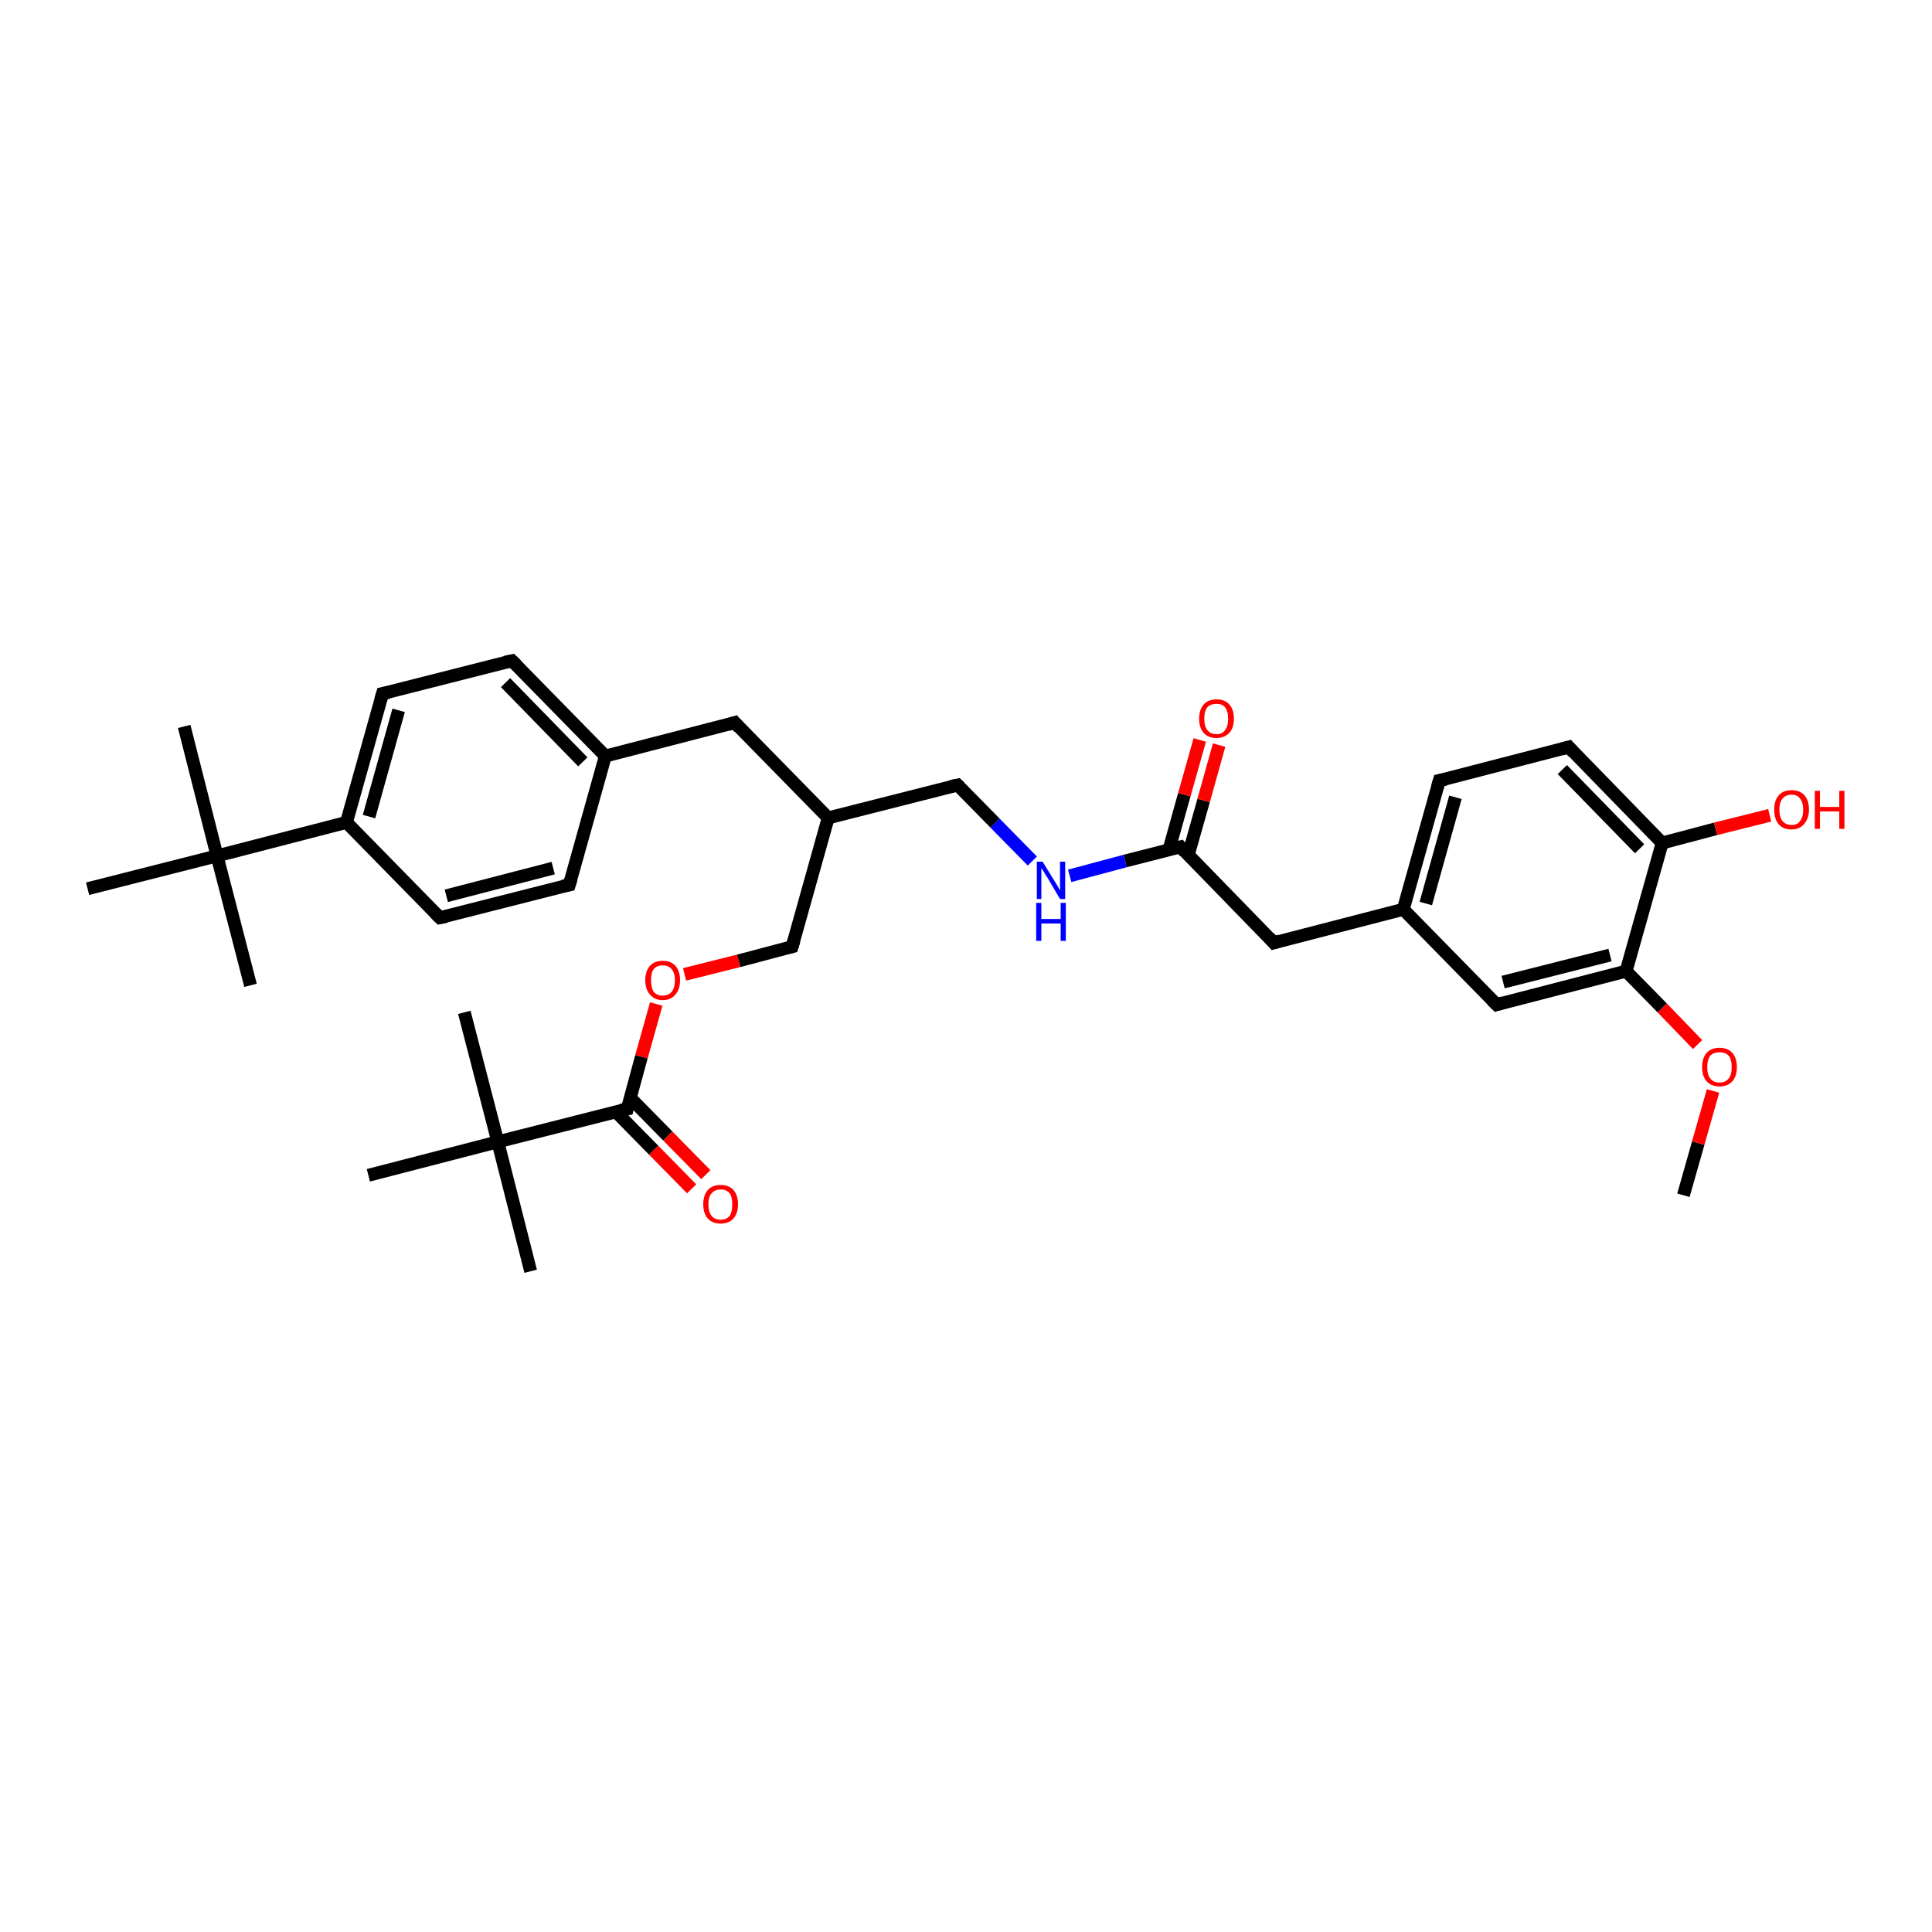 <?xml version='1.0' encoding='iso-8859-1'?>
<svg version='1.1' baseProfile='full'
              xmlns='http://www.w3.org/2000/svg'
                      xmlns:rdkit='http://www.rdkit.org/xml'
                      xmlns:xlink='http://www.w3.org/1999/xlink'
                  xml:space='preserve'
width='300px' height='300px' viewBox='0 0 300 300'>
<!-- END OF HEADER -->
<rect style='opacity:1.0;fill:#FFFFFF;stroke:none' width='300.0' height='300.0' x='0.0' y='0.0'> </rect>
<path class='bond-0 atom-0 atom-1' d='M 261.4,185.6 L 263.7,177.5' style='fill:none;fill-rule:evenodd;stroke:#000000;stroke-width:2.0px;stroke-linecap:butt;stroke-linejoin:miter;stroke-opacity:1' />
<path class='bond-0 atom-0 atom-1' d='M 263.7,177.5 L 266.0,169.4' style='fill:none;fill-rule:evenodd;stroke:#FF0000;stroke-width:2.0px;stroke-linecap:butt;stroke-linejoin:miter;stroke-opacity:1' />
<path class='bond-1 atom-1 atom-2' d='M 263.6,162.2 L 258.1,156.5' style='fill:none;fill-rule:evenodd;stroke:#FF0000;stroke-width:2.0px;stroke-linecap:butt;stroke-linejoin:miter;stroke-opacity:1' />
<path class='bond-1 atom-1 atom-2' d='M 258.1,156.5 L 252.5,150.8' style='fill:none;fill-rule:evenodd;stroke:#000000;stroke-width:2.0px;stroke-linecap:butt;stroke-linejoin:miter;stroke-opacity:1' />
<path class='bond-2 atom-2 atom-3' d='M 252.5,150.8 L 232.4,156.0' style='fill:none;fill-rule:evenodd;stroke:#000000;stroke-width:2.0px;stroke-linecap:butt;stroke-linejoin:miter;stroke-opacity:1' />
<path class='bond-2 atom-2 atom-3' d='M 250.0,148.3 L 233.4,152.5' style='fill:none;fill-rule:evenodd;stroke:#000000;stroke-width:2.0px;stroke-linecap:butt;stroke-linejoin:miter;stroke-opacity:1' />
<path class='bond-3 atom-3 atom-4' d='M 232.4,156.0 L 217.9,141.2' style='fill:none;fill-rule:evenodd;stroke:#000000;stroke-width:2.0px;stroke-linecap:butt;stroke-linejoin:miter;stroke-opacity:1' />
<path class='bond-4 atom-4 atom-5' d='M 217.9,141.2 L 197.8,146.4' style='fill:none;fill-rule:evenodd;stroke:#000000;stroke-width:2.0px;stroke-linecap:butt;stroke-linejoin:miter;stroke-opacity:1' />
<path class='bond-5 atom-5 atom-6' d='M 197.8,146.4 L 183.3,131.5' style='fill:none;fill-rule:evenodd;stroke:#000000;stroke-width:2.0px;stroke-linecap:butt;stroke-linejoin:miter;stroke-opacity:1' />
<path class='bond-6 atom-6 atom-7' d='M 184.5,132.8 L 186.9,124.3' style='fill:none;fill-rule:evenodd;stroke:#000000;stroke-width:2.0px;stroke-linecap:butt;stroke-linejoin:miter;stroke-opacity:1' />
<path class='bond-6 atom-6 atom-7' d='M 186.9,124.3 L 189.3,115.7' style='fill:none;fill-rule:evenodd;stroke:#FF0000;stroke-width:2.0px;stroke-linecap:butt;stroke-linejoin:miter;stroke-opacity:1' />
<path class='bond-6 atom-6 atom-7' d='M 181.5,132.0 L 183.9,123.4' style='fill:none;fill-rule:evenodd;stroke:#000000;stroke-width:2.0px;stroke-linecap:butt;stroke-linejoin:miter;stroke-opacity:1' />
<path class='bond-6 atom-6 atom-7' d='M 183.9,123.4 L 186.3,114.9' style='fill:none;fill-rule:evenodd;stroke:#FF0000;stroke-width:2.0px;stroke-linecap:butt;stroke-linejoin:miter;stroke-opacity:1' />
<path class='bond-7 atom-6 atom-8' d='M 183.3,131.5 L 174.7,133.7' style='fill:none;fill-rule:evenodd;stroke:#000000;stroke-width:2.0px;stroke-linecap:butt;stroke-linejoin:miter;stroke-opacity:1' />
<path class='bond-7 atom-6 atom-8' d='M 174.7,133.7 L 166.1,136.0' style='fill:none;fill-rule:evenodd;stroke:#0000FF;stroke-width:2.0px;stroke-linecap:butt;stroke-linejoin:miter;stroke-opacity:1' />
<path class='bond-8 atom-8 atom-9' d='M 160.3,133.7 L 154.5,127.8' style='fill:none;fill-rule:evenodd;stroke:#0000FF;stroke-width:2.0px;stroke-linecap:butt;stroke-linejoin:miter;stroke-opacity:1' />
<path class='bond-8 atom-8 atom-9' d='M 154.5,127.8 L 148.7,121.9' style='fill:none;fill-rule:evenodd;stroke:#000000;stroke-width:2.0px;stroke-linecap:butt;stroke-linejoin:miter;stroke-opacity:1' />
<path class='bond-9 atom-9 atom-10' d='M 148.7,121.9 L 128.6,127.0' style='fill:none;fill-rule:evenodd;stroke:#000000;stroke-width:2.0px;stroke-linecap:butt;stroke-linejoin:miter;stroke-opacity:1' />
<path class='bond-10 atom-10 atom-11' d='M 128.6,127.0 L 123.0,147.0' style='fill:none;fill-rule:evenodd;stroke:#000000;stroke-width:2.0px;stroke-linecap:butt;stroke-linejoin:miter;stroke-opacity:1' />
<path class='bond-11 atom-11 atom-12' d='M 123.0,147.0 L 114.7,149.2' style='fill:none;fill-rule:evenodd;stroke:#000000;stroke-width:2.0px;stroke-linecap:butt;stroke-linejoin:miter;stroke-opacity:1' />
<path class='bond-11 atom-11 atom-12' d='M 114.7,149.2 L 106.3,151.3' style='fill:none;fill-rule:evenodd;stroke:#FF0000;stroke-width:2.0px;stroke-linecap:butt;stroke-linejoin:miter;stroke-opacity:1' />
<path class='bond-12 atom-12 atom-13' d='M 101.9,155.9 L 99.6,164.1' style='fill:none;fill-rule:evenodd;stroke:#FF0000;stroke-width:2.0px;stroke-linecap:butt;stroke-linejoin:miter;stroke-opacity:1' />
<path class='bond-12 atom-12 atom-13' d='M 99.6,164.1 L 97.4,172.2' style='fill:none;fill-rule:evenodd;stroke:#000000;stroke-width:2.0px;stroke-linecap:butt;stroke-linejoin:miter;stroke-opacity:1' />
<path class='bond-13 atom-13 atom-14' d='M 95.6,172.6 L 101.5,178.6' style='fill:none;fill-rule:evenodd;stroke:#000000;stroke-width:2.0px;stroke-linecap:butt;stroke-linejoin:miter;stroke-opacity:1' />
<path class='bond-13 atom-13 atom-14' d='M 101.5,178.6 L 107.4,184.6' style='fill:none;fill-rule:evenodd;stroke:#FF0000;stroke-width:2.0px;stroke-linecap:butt;stroke-linejoin:miter;stroke-opacity:1' />
<path class='bond-13 atom-13 atom-14' d='M 97.8,170.4 L 103.7,176.4' style='fill:none;fill-rule:evenodd;stroke:#000000;stroke-width:2.0px;stroke-linecap:butt;stroke-linejoin:miter;stroke-opacity:1' />
<path class='bond-13 atom-13 atom-14' d='M 103.7,176.4 L 109.6,182.4' style='fill:none;fill-rule:evenodd;stroke:#FF0000;stroke-width:2.0px;stroke-linecap:butt;stroke-linejoin:miter;stroke-opacity:1' />
<path class='bond-14 atom-13 atom-15' d='M 97.4,172.2 L 77.3,177.3' style='fill:none;fill-rule:evenodd;stroke:#000000;stroke-width:2.0px;stroke-linecap:butt;stroke-linejoin:miter;stroke-opacity:1' />
<path class='bond-15 atom-15 atom-16' d='M 77.3,177.3 L 82.4,197.4' style='fill:none;fill-rule:evenodd;stroke:#000000;stroke-width:2.0px;stroke-linecap:butt;stroke-linejoin:miter;stroke-opacity:1' />
<path class='bond-16 atom-15 atom-17' d='M 77.3,177.3 L 72.1,157.2' style='fill:none;fill-rule:evenodd;stroke:#000000;stroke-width:2.0px;stroke-linecap:butt;stroke-linejoin:miter;stroke-opacity:1' />
<path class='bond-17 atom-15 atom-18' d='M 77.3,177.3 L 57.2,182.5' style='fill:none;fill-rule:evenodd;stroke:#000000;stroke-width:2.0px;stroke-linecap:butt;stroke-linejoin:miter;stroke-opacity:1' />
<path class='bond-18 atom-10 atom-19' d='M 128.6,127.0 L 114.1,112.2' style='fill:none;fill-rule:evenodd;stroke:#000000;stroke-width:2.0px;stroke-linecap:butt;stroke-linejoin:miter;stroke-opacity:1' />
<path class='bond-19 atom-19 atom-20' d='M 114.1,112.2 L 94.0,117.4' style='fill:none;fill-rule:evenodd;stroke:#000000;stroke-width:2.0px;stroke-linecap:butt;stroke-linejoin:miter;stroke-opacity:1' />
<path class='bond-20 atom-20 atom-21' d='M 94.0,117.4 L 79.5,102.6' style='fill:none;fill-rule:evenodd;stroke:#000000;stroke-width:2.0px;stroke-linecap:butt;stroke-linejoin:miter;stroke-opacity:1' />
<path class='bond-20 atom-20 atom-21' d='M 90.5,118.3 L 78.5,106.0' style='fill:none;fill-rule:evenodd;stroke:#000000;stroke-width:2.0px;stroke-linecap:butt;stroke-linejoin:miter;stroke-opacity:1' />
<path class='bond-21 atom-21 atom-22' d='M 79.5,102.6 L 59.4,107.7' style='fill:none;fill-rule:evenodd;stroke:#000000;stroke-width:2.0px;stroke-linecap:butt;stroke-linejoin:miter;stroke-opacity:1' />
<path class='bond-22 atom-22 atom-23' d='M 59.4,107.7 L 53.8,127.7' style='fill:none;fill-rule:evenodd;stroke:#000000;stroke-width:2.0px;stroke-linecap:butt;stroke-linejoin:miter;stroke-opacity:1' />
<path class='bond-22 atom-22 atom-23' d='M 61.9,110.3 L 57.3,126.8' style='fill:none;fill-rule:evenodd;stroke:#000000;stroke-width:2.0px;stroke-linecap:butt;stroke-linejoin:miter;stroke-opacity:1' />
<path class='bond-23 atom-23 atom-24' d='M 53.8,127.7 L 68.3,142.5' style='fill:none;fill-rule:evenodd;stroke:#000000;stroke-width:2.0px;stroke-linecap:butt;stroke-linejoin:miter;stroke-opacity:1' />
<path class='bond-24 atom-24 atom-25' d='M 68.3,142.5 L 88.4,137.4' style='fill:none;fill-rule:evenodd;stroke:#000000;stroke-width:2.0px;stroke-linecap:butt;stroke-linejoin:miter;stroke-opacity:1' />
<path class='bond-24 atom-24 atom-25' d='M 69.3,139.1 L 85.9,134.8' style='fill:none;fill-rule:evenodd;stroke:#000000;stroke-width:2.0px;stroke-linecap:butt;stroke-linejoin:miter;stroke-opacity:1' />
<path class='bond-25 atom-23 atom-26' d='M 53.8,127.7 L 33.7,132.9' style='fill:none;fill-rule:evenodd;stroke:#000000;stroke-width:2.0px;stroke-linecap:butt;stroke-linejoin:miter;stroke-opacity:1' />
<path class='bond-26 atom-26 atom-27' d='M 33.7,132.9 L 28.6,112.8' style='fill:none;fill-rule:evenodd;stroke:#000000;stroke-width:2.0px;stroke-linecap:butt;stroke-linejoin:miter;stroke-opacity:1' />
<path class='bond-27 atom-26 atom-28' d='M 33.7,132.9 L 38.9,153.0' style='fill:none;fill-rule:evenodd;stroke:#000000;stroke-width:2.0px;stroke-linecap:butt;stroke-linejoin:miter;stroke-opacity:1' />
<path class='bond-28 atom-26 atom-29' d='M 33.7,132.9 L 13.6,138.0' style='fill:none;fill-rule:evenodd;stroke:#000000;stroke-width:2.0px;stroke-linecap:butt;stroke-linejoin:miter;stroke-opacity:1' />
<path class='bond-29 atom-4 atom-30' d='M 217.9,141.2 L 223.5,121.2' style='fill:none;fill-rule:evenodd;stroke:#000000;stroke-width:2.0px;stroke-linecap:butt;stroke-linejoin:miter;stroke-opacity:1' />
<path class='bond-29 atom-4 atom-30' d='M 221.4,140.3 L 226.0,123.8' style='fill:none;fill-rule:evenodd;stroke:#000000;stroke-width:2.0px;stroke-linecap:butt;stroke-linejoin:miter;stroke-opacity:1' />
<path class='bond-30 atom-30 atom-31' d='M 223.5,121.2 L 243.6,116.0' style='fill:none;fill-rule:evenodd;stroke:#000000;stroke-width:2.0px;stroke-linecap:butt;stroke-linejoin:miter;stroke-opacity:1' />
<path class='bond-31 atom-31 atom-32' d='M 243.6,116.0 L 258.1,130.9' style='fill:none;fill-rule:evenodd;stroke:#000000;stroke-width:2.0px;stroke-linecap:butt;stroke-linejoin:miter;stroke-opacity:1' />
<path class='bond-31 atom-31 atom-32' d='M 242.6,119.5 L 254.6,131.8' style='fill:none;fill-rule:evenodd;stroke:#000000;stroke-width:2.0px;stroke-linecap:butt;stroke-linejoin:miter;stroke-opacity:1' />
<path class='bond-32 atom-32 atom-33' d='M 258.1,130.9 L 266.4,128.7' style='fill:none;fill-rule:evenodd;stroke:#000000;stroke-width:2.0px;stroke-linecap:butt;stroke-linejoin:miter;stroke-opacity:1' />
<path class='bond-32 atom-32 atom-33' d='M 266.4,128.7 L 274.8,126.6' style='fill:none;fill-rule:evenodd;stroke:#FF0000;stroke-width:2.0px;stroke-linecap:butt;stroke-linejoin:miter;stroke-opacity:1' />
<path class='bond-33 atom-32 atom-2' d='M 258.1,130.9 L 252.5,150.8' style='fill:none;fill-rule:evenodd;stroke:#000000;stroke-width:2.0px;stroke-linecap:butt;stroke-linejoin:miter;stroke-opacity:1' />
<path class='bond-34 atom-25 atom-20' d='M 88.4,137.4 L 94.0,117.4' style='fill:none;fill-rule:evenodd;stroke:#000000;stroke-width:2.0px;stroke-linecap:butt;stroke-linejoin:miter;stroke-opacity:1' />
<path d='M 233.4,155.7 L 232.4,156.0 L 231.7,155.3' style='fill:none;stroke:#000000;stroke-width:2.0px;stroke-linecap:butt;stroke-linejoin:miter;stroke-opacity:1;' />
<path d='M 198.8,146.1 L 197.8,146.4 L 197.1,145.6' style='fill:none;stroke:#000000;stroke-width:2.0px;stroke-linecap:butt;stroke-linejoin:miter;stroke-opacity:1;' />
<path d='M 184.0,132.3 L 183.3,131.5 L 182.9,131.6' style='fill:none;stroke:#000000;stroke-width:2.0px;stroke-linecap:butt;stroke-linejoin:miter;stroke-opacity:1;' />
<path d='M 149.0,122.2 L 148.7,121.9 L 147.7,122.1' style='fill:none;stroke:#000000;stroke-width:2.0px;stroke-linecap:butt;stroke-linejoin:miter;stroke-opacity:1;' />
<path d='M 123.3,146.0 L 123.0,147.0 L 122.6,147.1' style='fill:none;stroke:#000000;stroke-width:2.0px;stroke-linecap:butt;stroke-linejoin:miter;stroke-opacity:1;' />
<path d='M 97.5,171.8 L 97.4,172.2 L 96.4,172.4' style='fill:none;stroke:#000000;stroke-width:2.0px;stroke-linecap:butt;stroke-linejoin:miter;stroke-opacity:1;' />
<path d='M 114.8,113.0 L 114.1,112.2 L 113.1,112.5' style='fill:none;stroke:#000000;stroke-width:2.0px;stroke-linecap:butt;stroke-linejoin:miter;stroke-opacity:1;' />
<path d='M 80.2,103.3 L 79.5,102.6 L 78.5,102.8' style='fill:none;stroke:#000000;stroke-width:2.0px;stroke-linecap:butt;stroke-linejoin:miter;stroke-opacity:1;' />
<path d='M 60.4,107.5 L 59.4,107.7 L 59.1,108.7' style='fill:none;stroke:#000000;stroke-width:2.0px;stroke-linecap:butt;stroke-linejoin:miter;stroke-opacity:1;' />
<path d='M 67.6,141.8 L 68.3,142.5 L 69.3,142.3' style='fill:none;stroke:#000000;stroke-width:2.0px;stroke-linecap:butt;stroke-linejoin:miter;stroke-opacity:1;' />
<path d='M 87.4,137.6 L 88.4,137.4 L 88.7,136.4' style='fill:none;stroke:#000000;stroke-width:2.0px;stroke-linecap:butt;stroke-linejoin:miter;stroke-opacity:1;' />
<path d='M 223.2,122.2 L 223.5,121.2 L 224.5,121.0' style='fill:none;stroke:#000000;stroke-width:2.0px;stroke-linecap:butt;stroke-linejoin:miter;stroke-opacity:1;' />
<path d='M 242.5,116.3 L 243.6,116.0 L 244.3,116.8' style='fill:none;stroke:#000000;stroke-width:2.0px;stroke-linecap:butt;stroke-linejoin:miter;stroke-opacity:1;' />
<path class='atom-1' d='M 264.3 165.7
Q 264.3 164.3, 265.0 163.5
Q 265.7 162.7, 267.0 162.7
Q 268.3 162.7, 269.0 163.5
Q 269.7 164.3, 269.7 165.7
Q 269.7 167.1, 269.0 167.9
Q 268.3 168.7, 267.0 168.7
Q 265.7 168.7, 265.0 167.9
Q 264.3 167.1, 264.3 165.7
M 267.0 168.1
Q 267.9 168.1, 268.4 167.5
Q 268.9 166.9, 268.9 165.7
Q 268.9 164.5, 268.4 163.9
Q 267.9 163.4, 267.0 163.4
Q 266.1 163.4, 265.6 163.9
Q 265.1 164.5, 265.1 165.7
Q 265.1 166.9, 265.6 167.5
Q 266.1 168.1, 267.0 168.1
' fill='#FF0000'/>
<path class='atom-7' d='M 186.2 111.6
Q 186.2 110.2, 186.9 109.4
Q 187.6 108.6, 188.9 108.6
Q 190.2 108.6, 190.9 109.4
Q 191.6 110.2, 191.6 111.6
Q 191.6 113.0, 190.9 113.8
Q 190.1 114.6, 188.9 114.6
Q 187.6 114.6, 186.9 113.8
Q 186.2 113.0, 186.2 111.6
M 188.9 114.0
Q 189.8 114.0, 190.2 113.4
Q 190.7 112.8, 190.7 111.6
Q 190.7 110.4, 190.2 109.8
Q 189.8 109.3, 188.9 109.3
Q 188.0 109.3, 187.5 109.8
Q 187.0 110.4, 187.0 111.6
Q 187.0 112.8, 187.5 113.4
Q 188.0 114.0, 188.9 114.0
' fill='#FF0000'/>
<path class='atom-8' d='M 161.9 133.8
L 163.8 136.9
Q 164.0 137.2, 164.3 137.7
Q 164.6 138.3, 164.6 138.3
L 164.6 133.8
L 165.4 133.8
L 165.4 139.6
L 164.6 139.6
L 162.6 136.2
Q 162.3 135.8, 162.1 135.4
Q 161.8 134.9, 161.7 134.8
L 161.7 139.6
L 161.0 139.6
L 161.0 133.8
L 161.9 133.8
' fill='#0000FF'/>
<path class='atom-8' d='M 160.9 140.2
L 161.7 140.2
L 161.7 142.7
L 164.7 142.7
L 164.7 140.2
L 165.5 140.2
L 165.5 146.1
L 164.7 146.1
L 164.7 143.4
L 161.7 143.4
L 161.7 146.1
L 160.9 146.1
L 160.9 140.2
' fill='#0000FF'/>
<path class='atom-12' d='M 100.2 152.2
Q 100.2 150.8, 100.9 150.0
Q 101.6 149.2, 102.9 149.2
Q 104.2 149.2, 104.9 150.0
Q 105.6 150.8, 105.6 152.2
Q 105.6 153.6, 104.9 154.4
Q 104.2 155.3, 102.9 155.3
Q 101.6 155.3, 100.9 154.4
Q 100.2 153.6, 100.2 152.2
M 102.9 154.6
Q 103.8 154.6, 104.3 154.0
Q 104.8 153.4, 104.8 152.2
Q 104.8 151.1, 104.3 150.5
Q 103.8 149.9, 102.9 149.9
Q 102.0 149.9, 101.5 150.5
Q 101.1 151.0, 101.1 152.2
Q 101.1 153.4, 101.5 154.0
Q 102.0 154.6, 102.9 154.6
' fill='#FF0000'/>
<path class='atom-14' d='M 109.2 187.0
Q 109.2 185.6, 109.9 184.8
Q 110.6 184.0, 111.9 184.0
Q 113.2 184.0, 113.9 184.8
Q 114.6 185.6, 114.6 187.0
Q 114.6 188.4, 113.9 189.2
Q 113.2 190.0, 111.9 190.0
Q 110.6 190.0, 109.9 189.2
Q 109.2 188.4, 109.2 187.0
M 111.9 189.4
Q 112.8 189.4, 113.3 188.8
Q 113.7 188.2, 113.7 187.0
Q 113.7 185.8, 113.3 185.3
Q 112.8 184.7, 111.9 184.7
Q 111.0 184.7, 110.5 185.3
Q 110.0 185.8, 110.0 187.0
Q 110.0 188.2, 110.5 188.8
Q 111.0 189.4, 111.9 189.4
' fill='#FF0000'/>
<path class='atom-33' d='M 275.5 125.7
Q 275.5 124.3, 276.2 123.5
Q 276.9 122.7, 278.2 122.7
Q 279.5 122.7, 280.2 123.5
Q 280.9 124.3, 280.9 125.7
Q 280.9 127.1, 280.1 128.0
Q 279.4 128.8, 278.2 128.8
Q 276.9 128.8, 276.2 128.0
Q 275.5 127.2, 275.5 125.7
M 278.2 128.1
Q 279.1 128.1, 279.5 127.5
Q 280.0 126.9, 280.0 125.7
Q 280.0 124.6, 279.5 124.0
Q 279.1 123.4, 278.2 123.4
Q 277.3 123.4, 276.8 124.0
Q 276.3 124.6, 276.3 125.7
Q 276.3 126.9, 276.8 127.5
Q 277.3 128.1, 278.2 128.1
' fill='#FF0000'/>
<path class='atom-33' d='M 281.8 122.8
L 282.6 122.8
L 282.6 125.3
L 285.6 125.3
L 285.6 122.8
L 286.4 122.8
L 286.4 128.7
L 285.6 128.7
L 285.6 126.0
L 282.6 126.0
L 282.6 128.7
L 281.8 128.7
L 281.8 122.8
' fill='#FF0000'/>
</svg>
